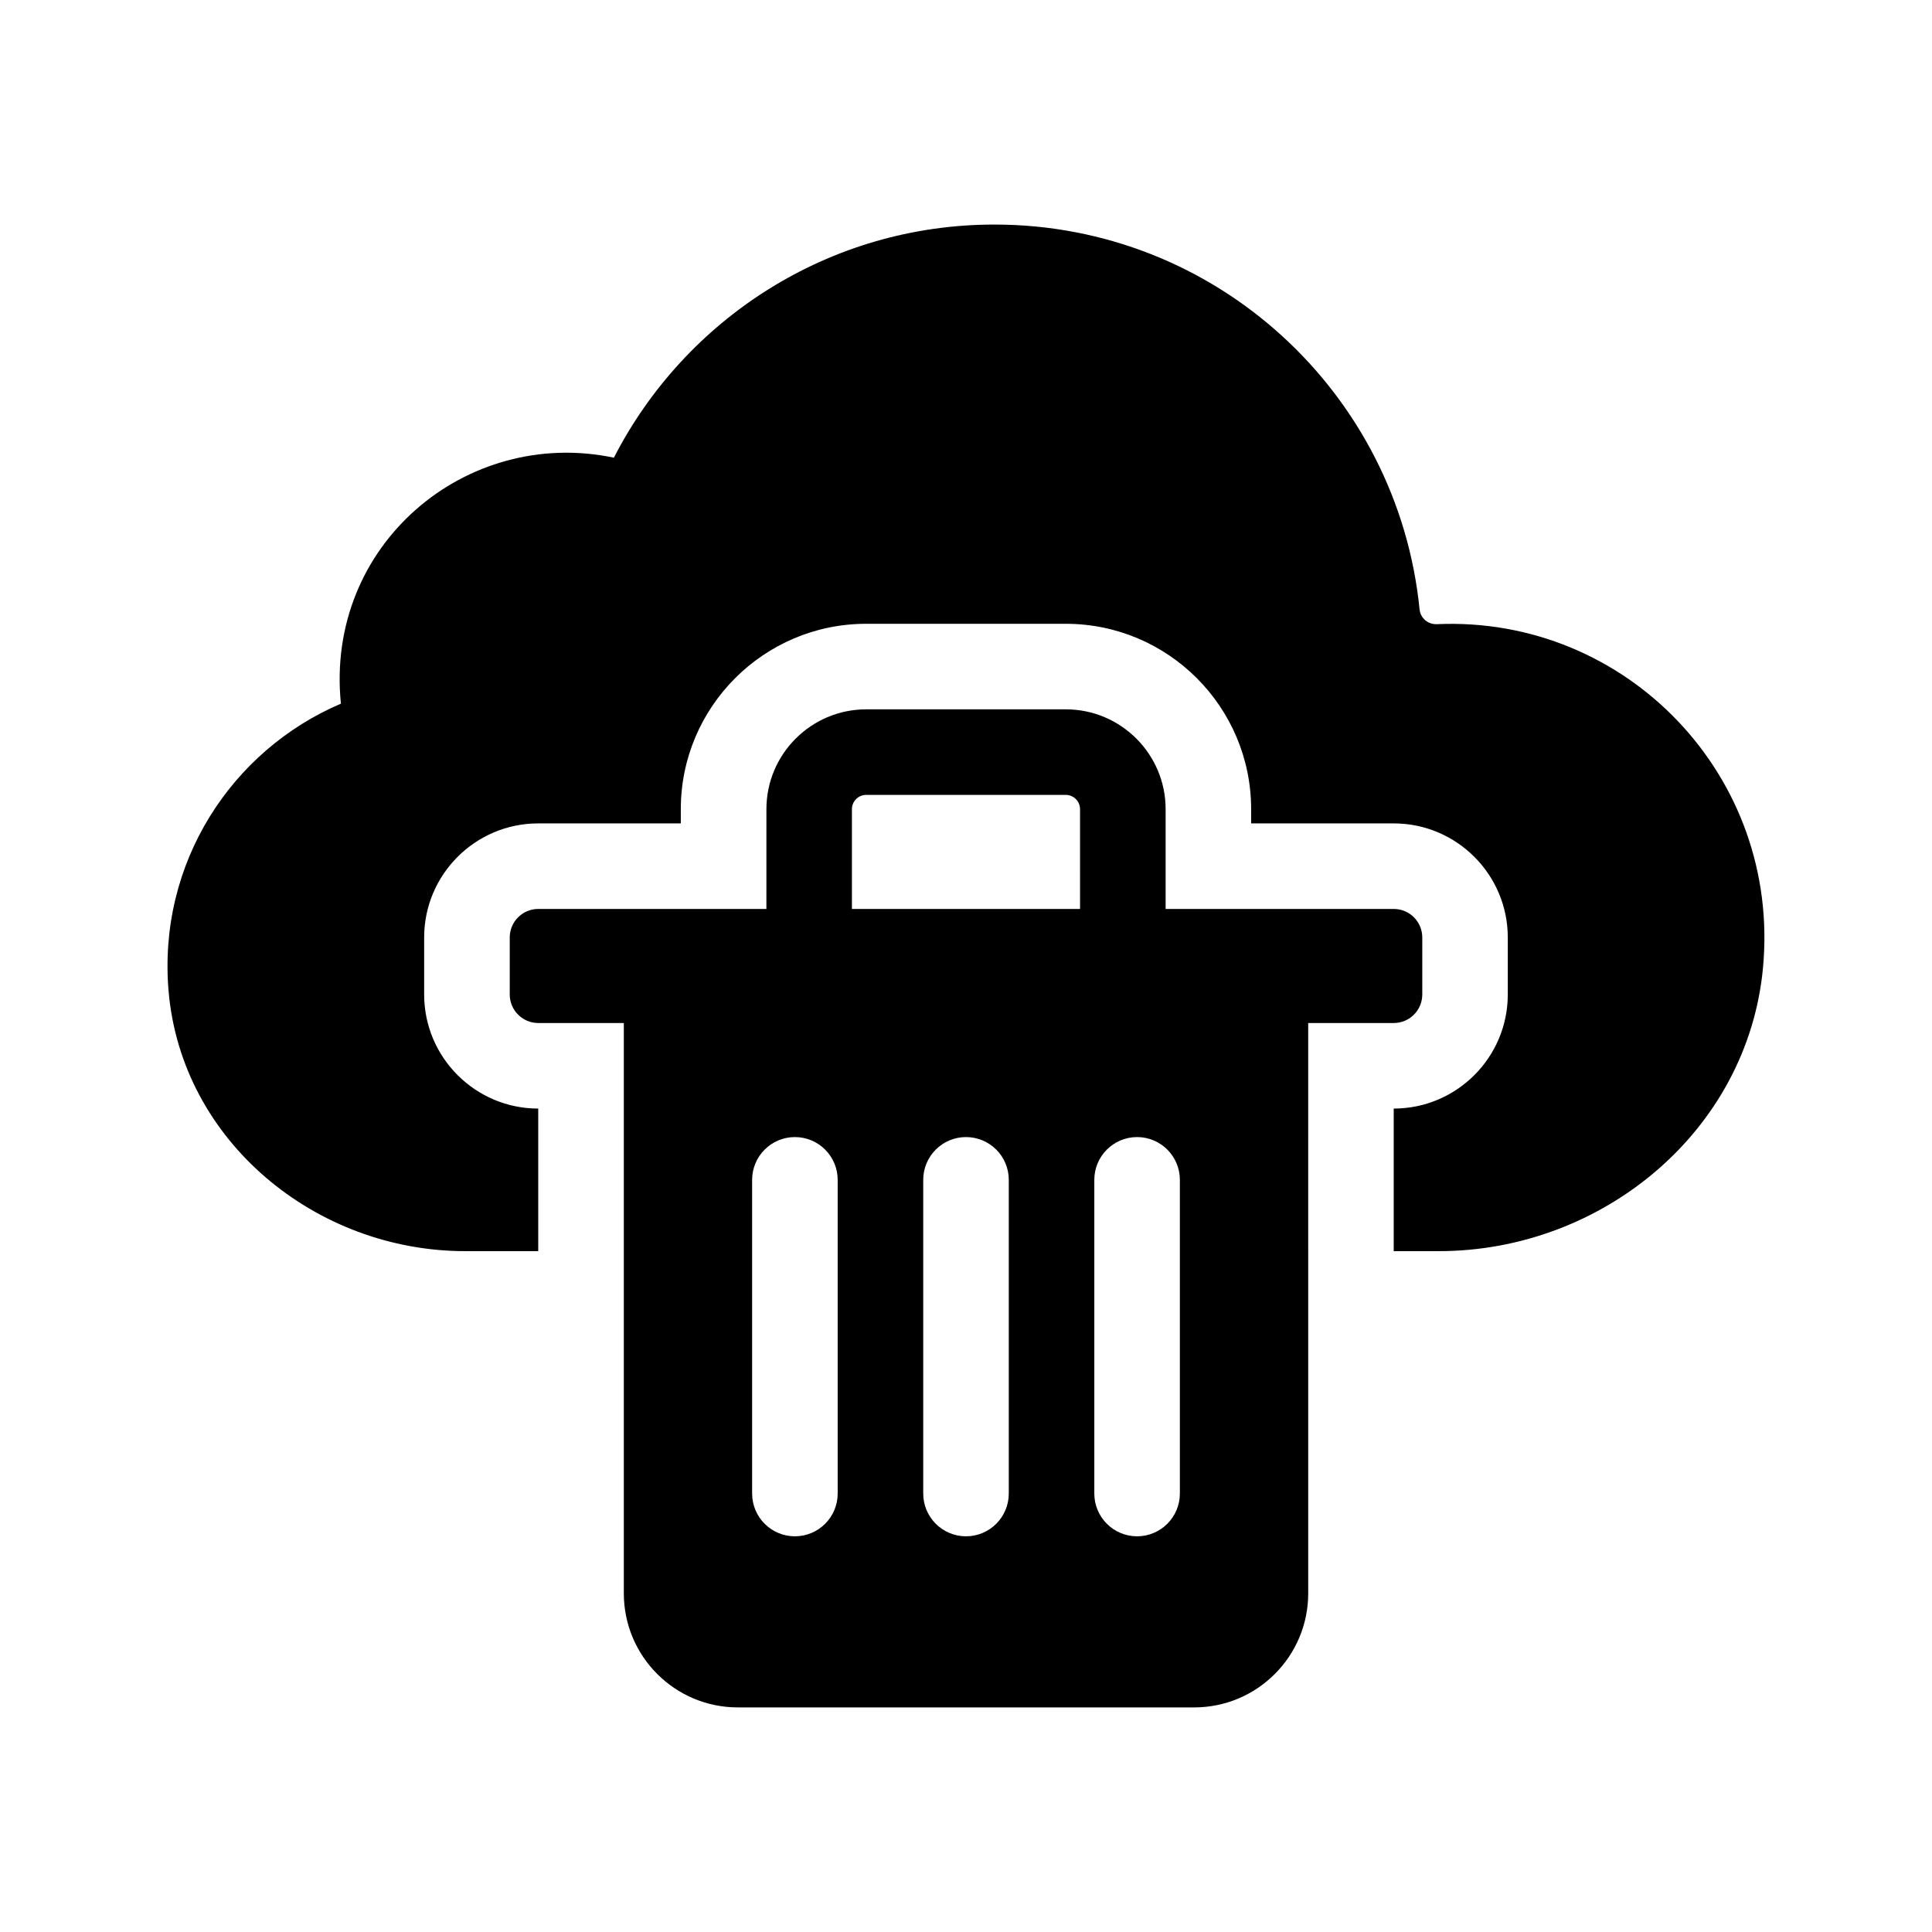 <?xml version="1.0" encoding="UTF-8"?>
<!-- Uploaded to: ICON Repo, www.svgrepo.com, Generator: ICON Repo Mixer Tools -->
<svg fill="#000000" width="800px" height="800px" version="1.1" viewBox="144 144 512 512" xmlns="http://www.w3.org/2000/svg">
 <g>
  <path d="m611.21 400.52c-4.074 43.18-42.551 75.047-85.926 75.047h-11.934v-37.785c16.672 0 30.23-13.562 30.23-30.23v-15.113c0-16.668-13.559-30.23-30.23-30.23h-37.785v-3.777c0-27.086-22.035-49.121-49.121-49.121h-52.898c-27.086 0-49.125 22.035-49.125 49.121v3.777h-37.785c-16.672 0-30.23 13.562-30.23 30.23v15.113c0 16.668 13.559 30.23 30.23 30.23v37.785h-19.324c-39.73 0-75.172-29.211-78.625-68.789-2.973-34.082 16.711-63.953 45.656-76.301-4.254-42.082 33.223-73.422 72.344-65.184 18.785-36.652 56.852-61.785 100.86-61.785 58.746 0 106.92 44.719 112.65 101.95 0.238 2.371 2.227 4.055 4.609 3.953 50.18-2.227 91.199 40.293 86.398 91.109z"/>
  <path d="m513.36 384.88h-60.457v-26.449c0-14.586-11.863-26.449-26.449-26.449h-52.898c-14.586 0-26.449 11.863-26.449 26.449l-0.004 26.449h-60.457c-4.172 0-7.559 3.379-7.559 7.559v15.113c0 4.172 3.387 7.559 7.559 7.559h22.672v151.14c0 16.695 13.531 30.23 30.23 30.23h120.91c16.695 0 30.23-13.531 30.23-30.23l-0.004-151.14h22.672c4.172 0 7.559-3.387 7.559-7.559v-15.113c0-4.176-3.387-7.559-7.559-7.559zm-143.59-26.449c0-2.082 1.699-3.777 3.777-3.777h52.898c2.082 0 3.777 1.699 3.777 3.777l0.004 26.449h-60.457zm-3.777 181.37c0 6.258-5.078 11.336-11.336 11.336s-11.336-5.078-11.336-11.336v-83.129c0-6.258 5.078-11.336 11.336-11.336s11.336 5.078 11.336 11.336zm45.344 0c0 6.258-5.078 11.336-11.336 11.336s-11.336-5.078-11.336-11.336v-83.129c0-6.258 5.078-11.336 11.336-11.336s11.336 5.078 11.336 11.336zm45.34 0c0 6.258-5.078 11.336-11.336 11.336-6.258 0-11.336-5.078-11.336-11.336v-83.129c0-6.258 5.078-11.336 11.336-11.336 6.258 0 11.336 5.078 11.336 11.336z"/>
 </g>
</svg>